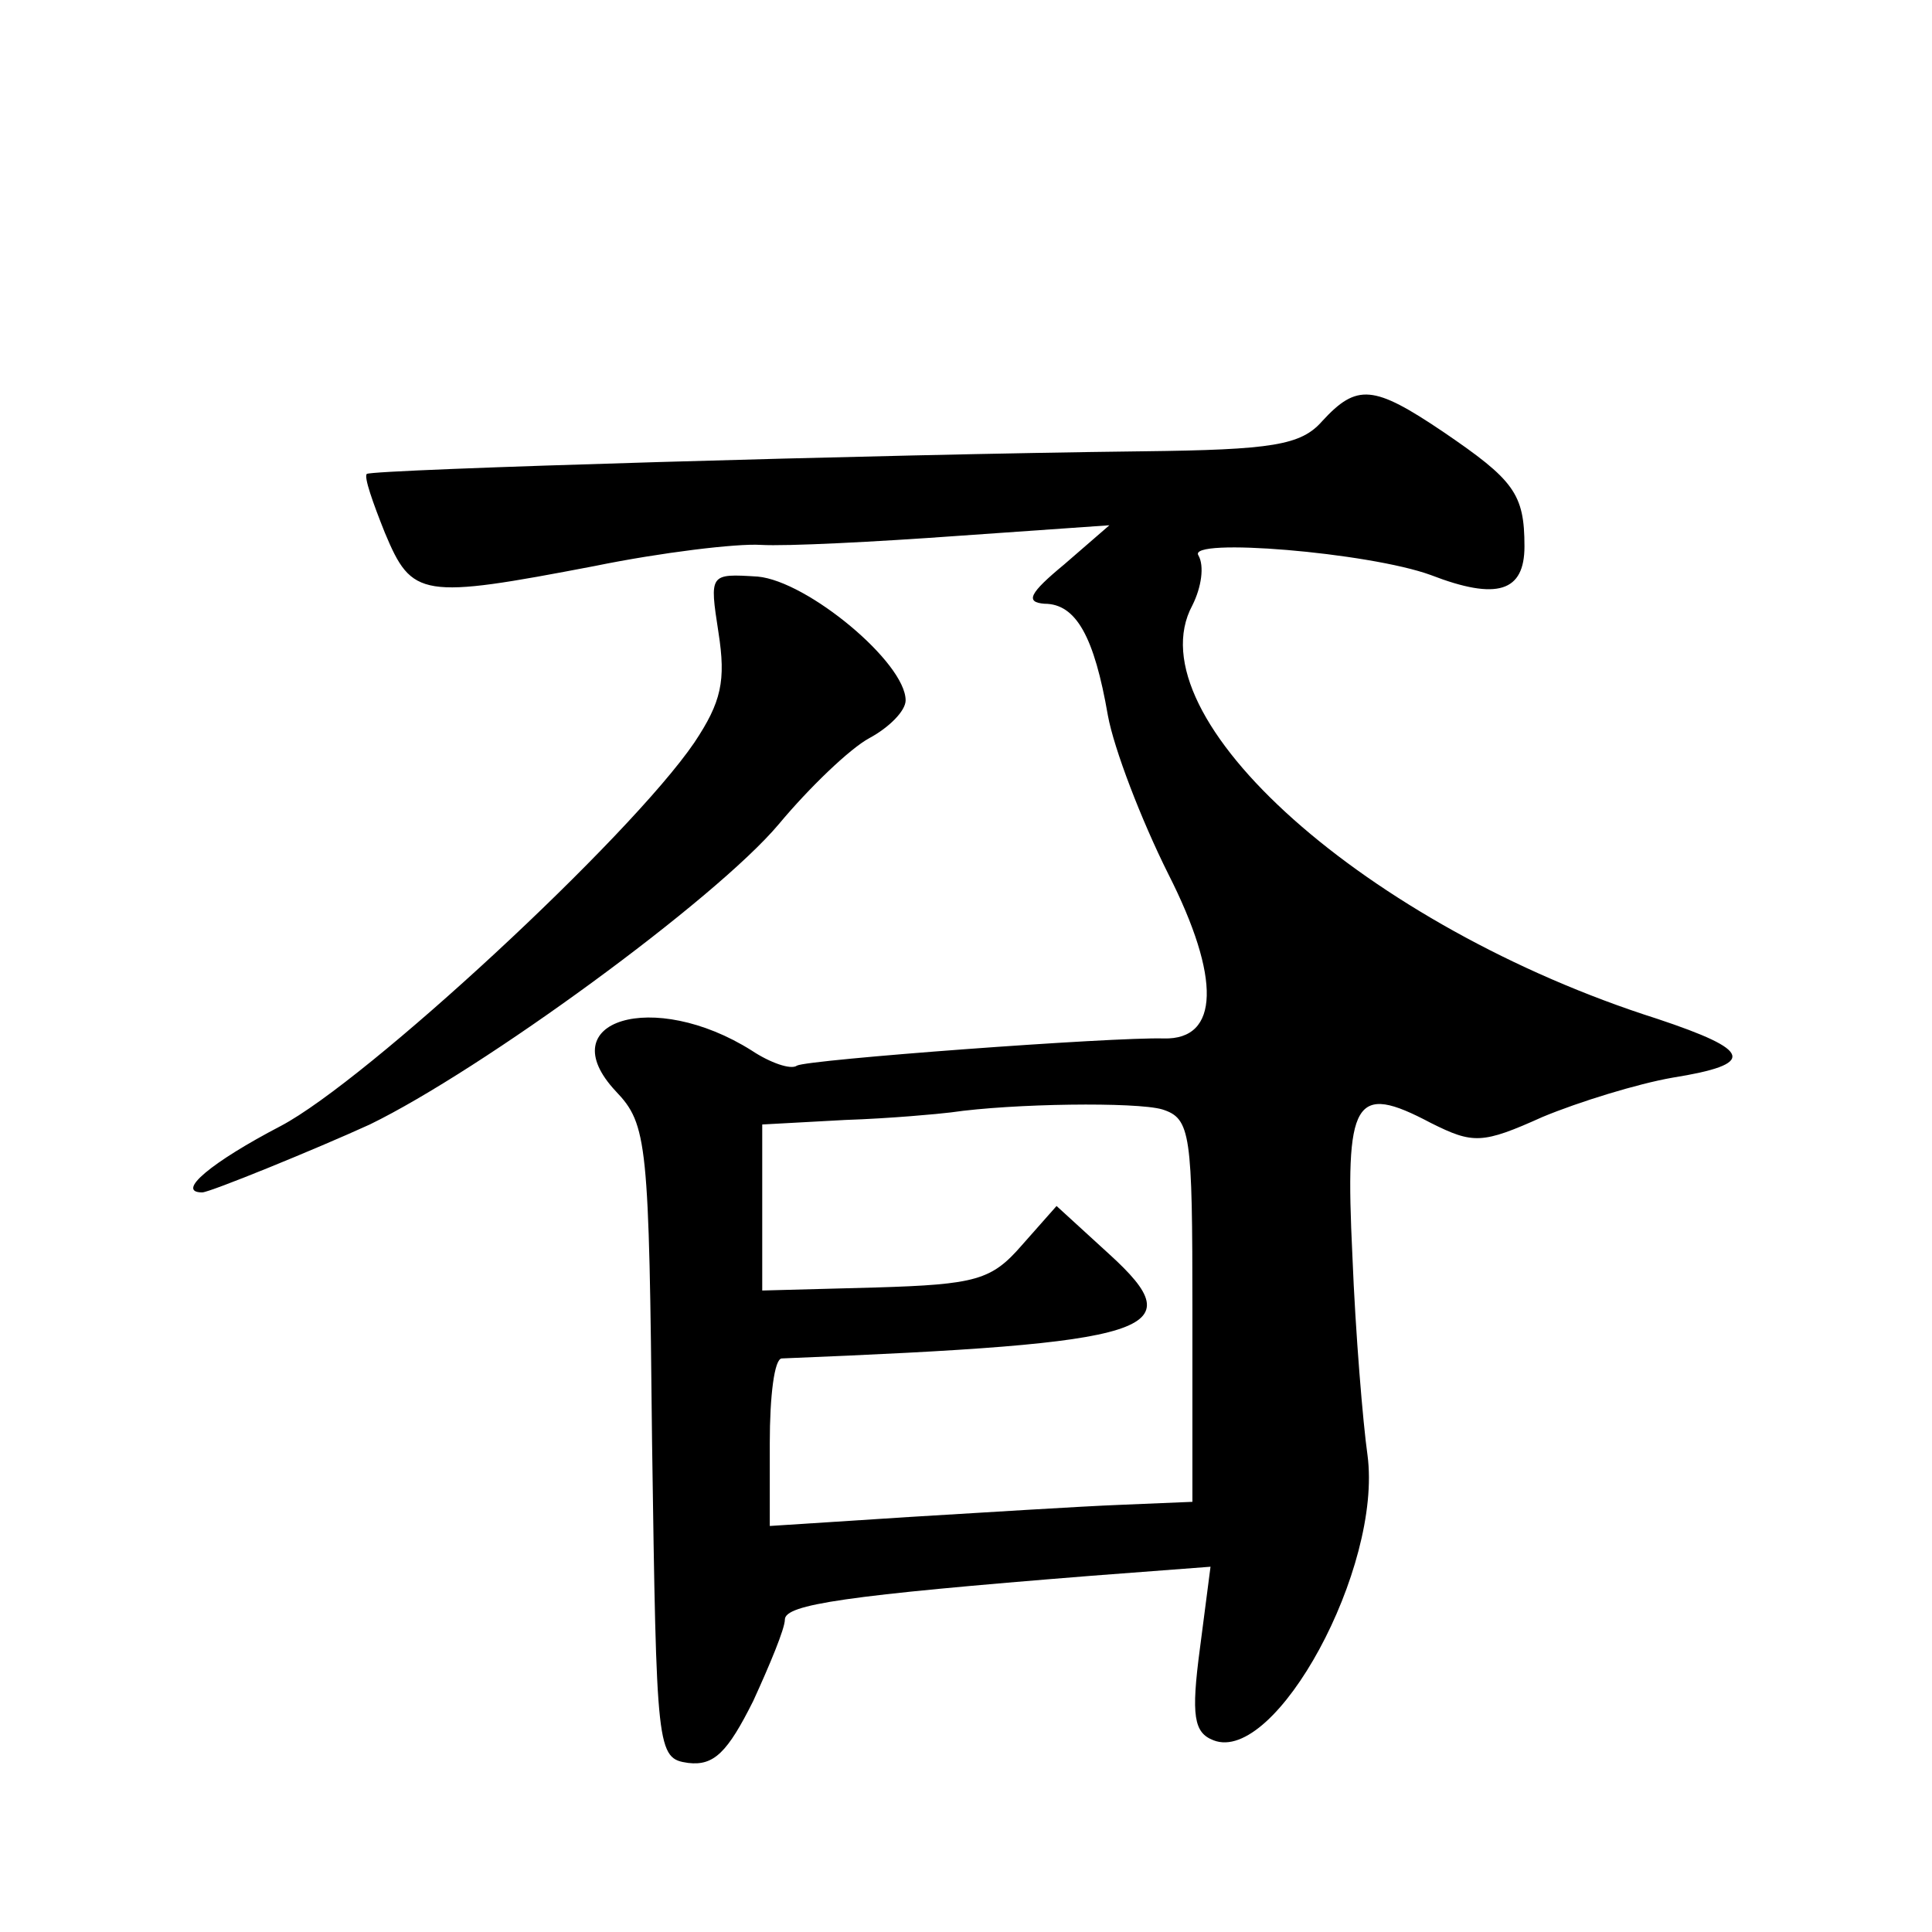 <?xml version="1.0" standalone="no"?>
<!DOCTYPE svg PUBLIC "-//W3C//DTD SVG 20010904//EN"
 "http://www.w3.org/TR/2001/REC-SVG-20010904/DTD/svg10.dtd">
<svg version="1.0" xmlns="http://www.w3.org/2000/svg"
 width="128pt" height="128pt" viewBox="0 0 128 128"
 preserveAspectRatio="xMidYMid meet">
<g transform="translate(0,128) scale(0.1,-0.1)"
fill="#0" stroke="none">
<path d="M876 1001 c-14 -16 -33 -19 -119 -20 -173 -2 -511 -12 -514 -15 -2 -2
4 -19 12 -39 18 -43 24 -44 139 -22 44 9 94 15 110 14 17 -1 76 2 131 6 l100 7
-30 -26 c-23 -19 -26 -25 -13 -26 21 0 33 -22 42 -74 4 -22 22 -69 40 -105 35 -69
34 -110 -3 -109 -34 1 -236 -14 -243 -18 -4 -3 -18 2 -30 10 -65 41 -134 20 -90
-27 21 -22 22 -34 24 -232 3 -206 3 -210 24 -213 17 -2 26 7 43 41 11 24 21 48
21 54 0 10 40 16 203 29 l79 6 -7 -54 c-6 -45 -4 -56 9 -61 41 -16 112 114 102
189 -3 21 -8 81 -10 132 -5 104 1 115 52 88 28 -14 34 -14 74 4 24 10 63 22 86
26 56 9 53 18 -10 39 -192 61 -348 200 -308 274 6 12 8 26 4 33 -8 12 113 2 154
-13 44 -17 62 -11 62 19 0 35 -7 44 -54 76 -46 31 -57 32 -80 7z m-106 -456 c19
-6 20 -16 20 -133 l0 -127 -48 -2 c-26 -1 -89 -5 -139 -8 l-93 -6 0 55 c0 31 3
56 8 56 248 10 273 18 217 69 l-35 32 -23 -26 c-20 -23 -30 -26 -97 -28 l-75 -2
0 55 0 55 55 3 c30 1 62 4 70 5 41 6 123 7 140 2z M476 861 c5 -32 2 -46 -16 -73
-43 -63 -217 -224 -274 -254 -46 -24 -70 -44 -52 -44 5 0 76 29 111 45 74 36 229
149 271 199 20 24 47 50 60 57 13 7 24 18 24 25 0 25 -65 79 -98 82 -32 2 -32 2
-26 -37z"/>
</g>
</svg>
